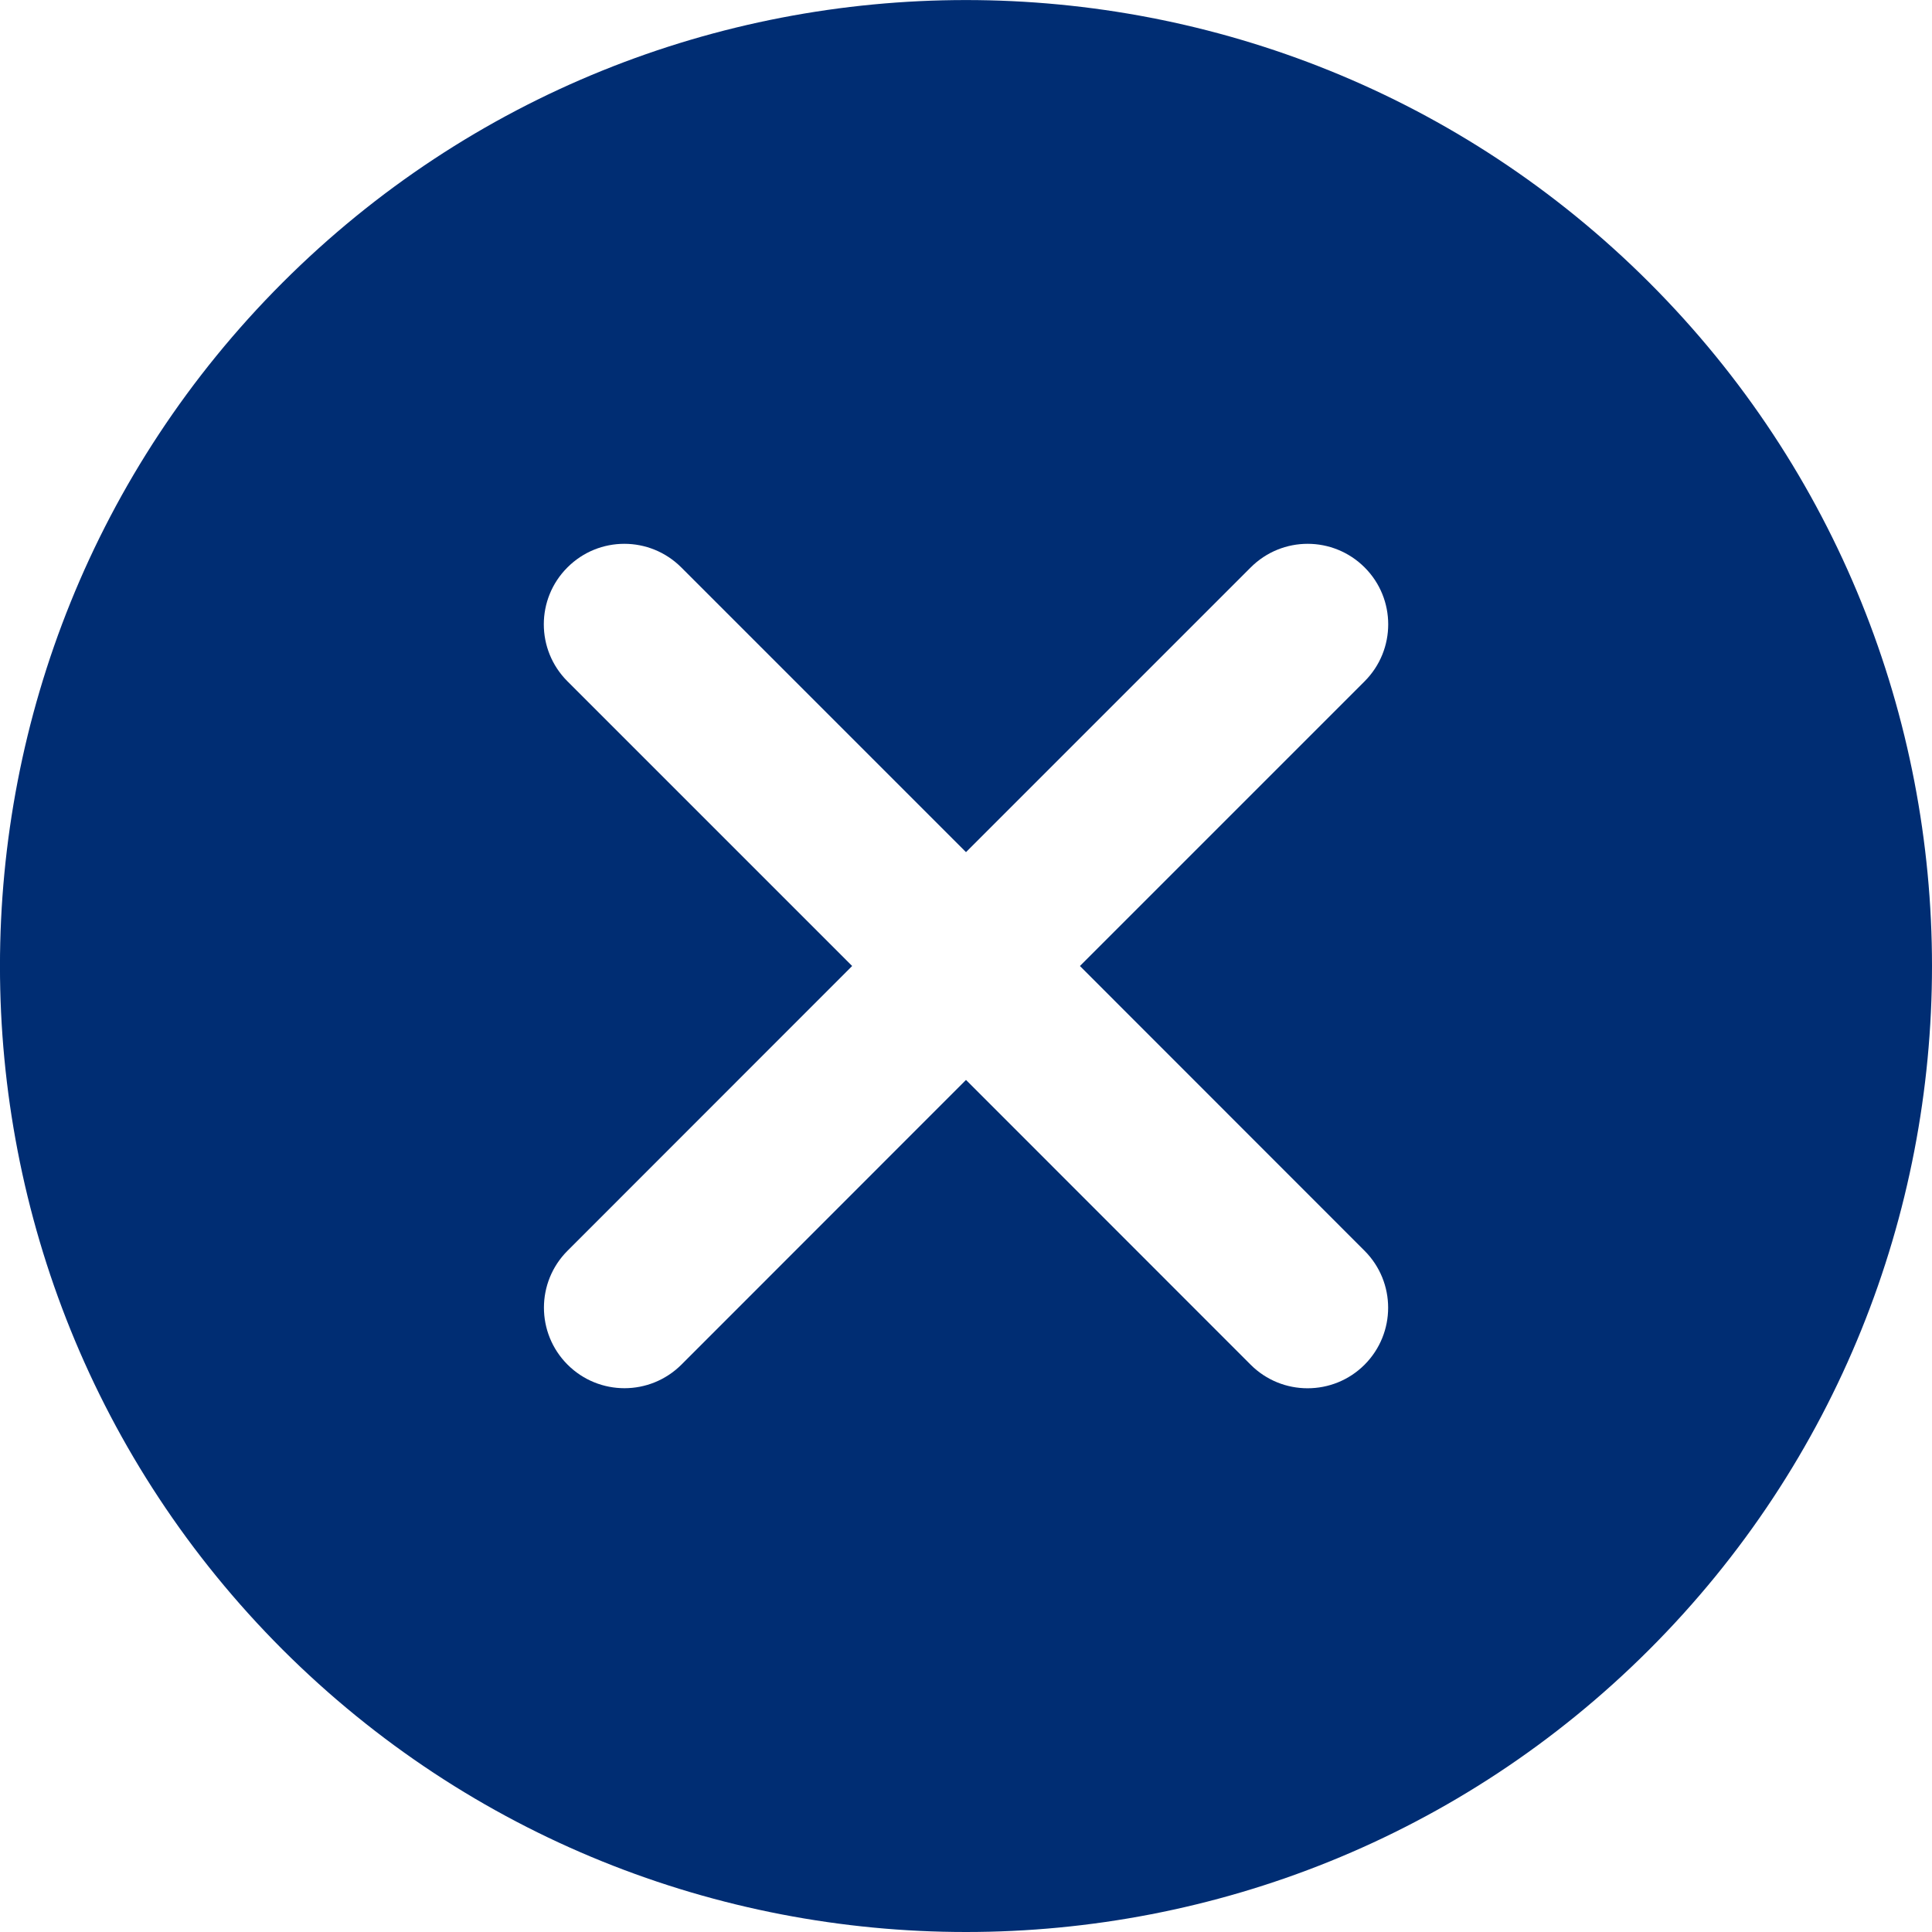 <?xml version="1.0" encoding="utf-8"?>
<!-- Generator: Adobe Illustrator 16.0.0, SVG Export Plug-In . SVG Version: 6.00 Build 0)  -->
<!DOCTYPE svg PUBLIC "-//W3C//DTD SVG 1.1//EN" "http://www.w3.org/Graphics/SVG/1.1/DTD/svg11.dtd">
<svg version="1.1" id="Capa_1" xmlns="http://www.w3.org/2000/svg" xmlns:xlink="http://www.w3.org/1999/xlink" x="0px" y="0px"
	 width="30px" height="30px" viewBox="0 0 30 30" enable-background="new 0 0 30 30" xml:space="preserve">
<g>
	<path fill="#002D73" d="M25.611,4.389c-5.853-5.851-15.371-5.851-21.224,0c-5.85,5.852-5.85,15.373,0,21.225
		C7.314,28.537,11.157,30,15,30c3.844,0,7.686-1.463,10.611-4.387C31.463,19.762,31.463,10.24,25.611,4.389z M21.189,19.422
		c0.488,0.489,0.488,1.279,0,1.769c-0.244,0.244-0.564,0.366-0.885,0.366s-0.64-0.122-0.884-0.366L15,16.769l-4.419,4.421
		c-0.245,0.244-0.565,0.366-0.884,0.366c-0.32,0-0.64-0.122-0.884-0.366c-0.489-0.489-0.489-1.281,0-1.769L13.232,15l-4.421-4.421
		c-0.489-0.489-0.489-1.28,0-1.768c0.488-0.489,1.279-0.489,1.768,0L15,13.232l4.421-4.421c0.489-0.489,1.279-0.489,1.769,0
		c0.488,0.488,0.488,1.279,0,1.768L16.769,15L21.189,19.422z"/>
</g>
</svg>
